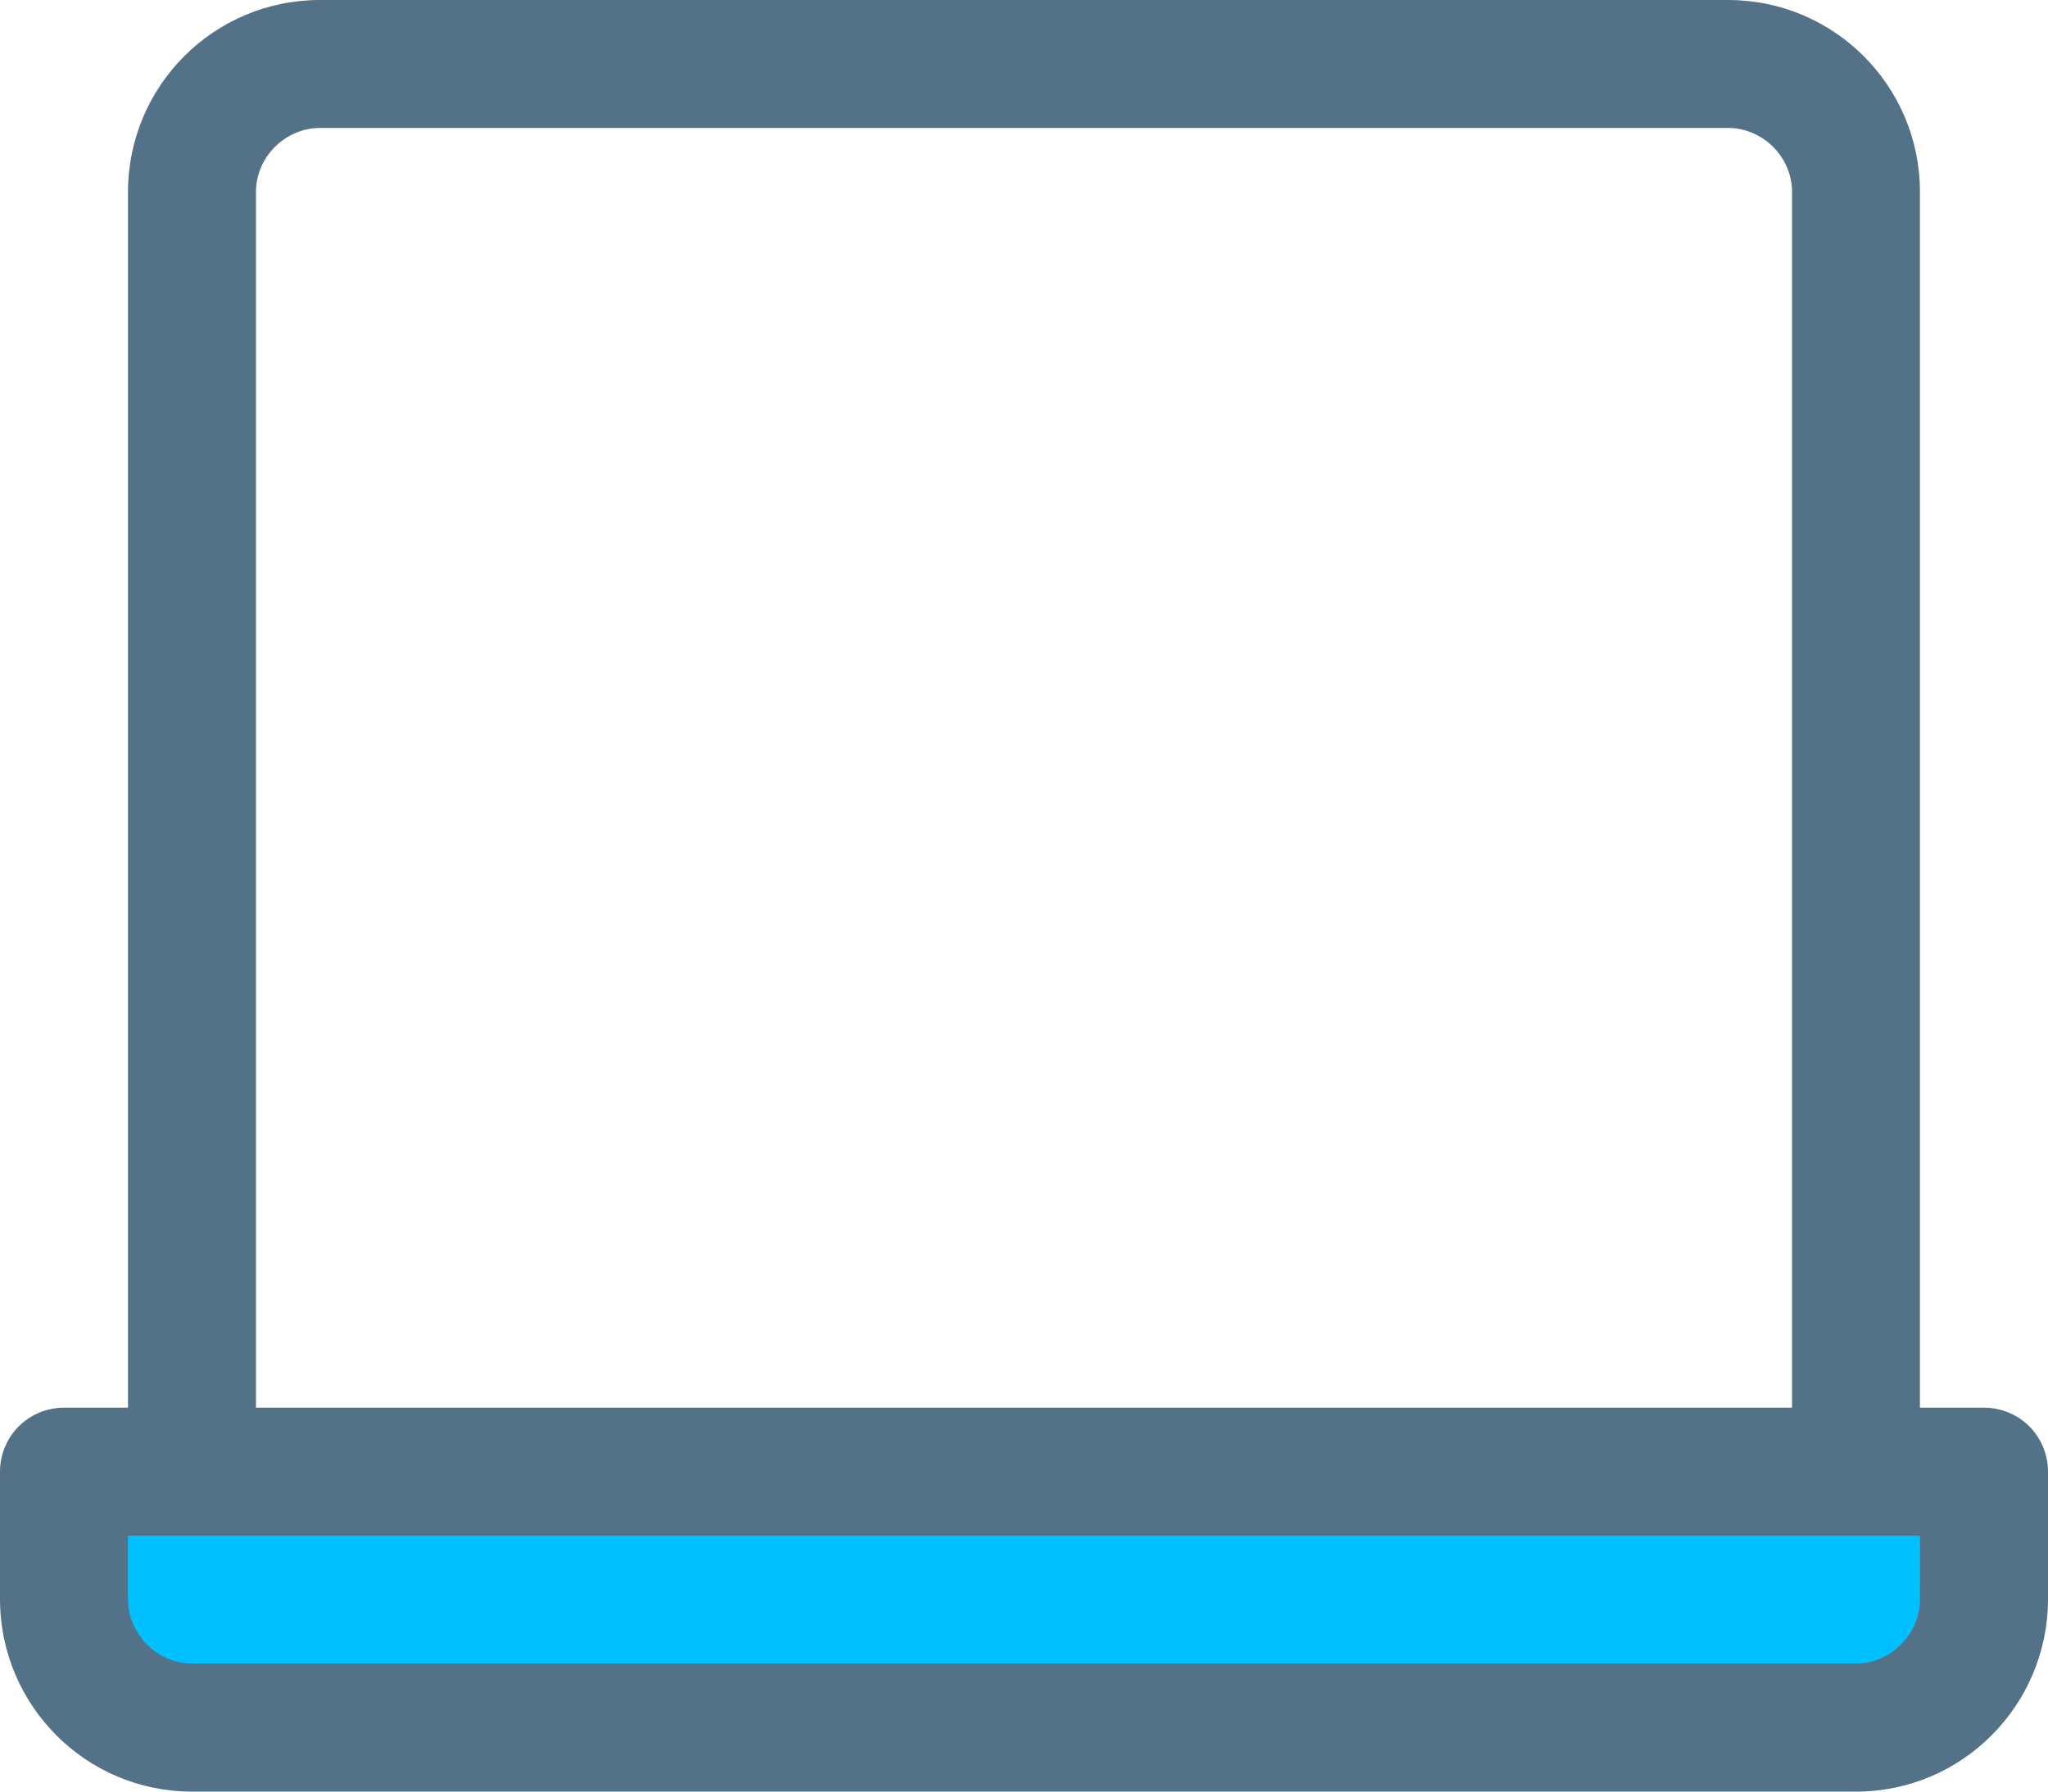 <?xml version="1.0" encoding="UTF-8" standalone="no"?>
<!-- Generator: Adobe Illustrator 19.0.0, SVG Export Plug-In . SVG Version: 6.00 Build 0)  -->

<svg
   xmlns:dc="http://purl.org/dc/elements/1.1/"
   xmlns:cc="http://creativecommons.org/ns#"
   xmlns:rdf="http://www.w3.org/1999/02/22-rdf-syntax-ns#"
   xmlns:svg="http://www.w3.org/2000/svg"
   xmlns="http://www.w3.org/2000/svg"
   xmlns:sodipodi="http://sodipodi.sourceforge.net/DTD/sodipodi-0.dtd"
   xmlns:inkscape="http://www.inkscape.org/namespaces/inkscape"
   version="1.1"
   id="Layer_1"
   x="0px"
   y="0px"
   viewBox="0 0 30.195 26.421"
   xml:space="preserve"
   sodipodi:docname="device-support.svg"
   inkscape:version="0.92.4 (5da689c313, 2019-01-14)"
   width="30.195"
   height="26.421"><defs
   id="defs39" /><sodipodi:namedview
   pagecolor="#ffffff"
   bordercolor="#666666"
   borderopacity="1"
   objecttolerance="10"
   gridtolerance="10"
   guidetolerance="10"
   inkscape:pageopacity="0"
   inkscape:pageshadow="2"
   inkscape:window-width="1366"
   inkscape:window-height="705"
   id="namedview37"
   showgrid="false"
   inkscape:zoom="0.65186406"
   inkscape:cx="-124.15955"
   inkscape:cy="-149.65056"
   inkscape:window-x="-8"
   inkscape:window-y="-8"
   inkscape:window-maximized="1"
   inkscape:current-layer="Layer_1" />
<path
   style="fill:#00c0ff;fill-opacity:1;stroke-width:0.059"
   d="m 29.251,21.703 v 1.883 c 0,1.038 -0.849,1.891 -1.887,1.891 H 2.831 c -1.038,0 -1.887,-0.853 -1.887,-1.891 v -1.883 h 1.887 24.533 z"
   id="path2"
   inkscape:connector-curvature="0" />
<path
   style="fill:#547287;fill-opacity:1;stroke-width:0.059"
   d="m 29.251,20.759 h -0.944 V 2.827 C 28.305,1.264 27.04,0 25.477,0 H 4.718 C 3.154,0 1.891,1.264 1.887,2.827 V 20.759 H 0.944 c -0.248,0 -0.492,0.099 -0.667,0.275 C 0.101,21.209 0,21.451 0,21.699 v 1.887 c 0.003,1.564 1.267,2.835 2.831,2.835 h 24.533 c 1.564,0 2.827,-1.271 2.831,-2.835 V 21.699 c 0,-0.248 -0.101,-0.49 -0.276,-0.665 C 29.743,20.858 29.499,20.759 29.251,20.759 Z M 3.774,2.827 C 3.775,2.315 4.206,1.887 4.718,1.887 h 20.759 c 0.512,0 0.943,0.427 0.944,0.94 V 20.759 H 3.774 Z m 24.533,20.759 c -7.3e-4,0.513 -0.431,0.947 -0.944,0.947 H 2.831 c -0.512,0 -0.943,-0.434 -0.944,-0.947 v -0.94 h 0.944 v 0 h 24.533 v 0 0 h 0.944 z"
   id="path4"
   inkscape:connector-curvature="0" />
<g
   id="g6"
   transform="translate(276.737,-293.798)">
</g>
<g
   id="g8"
   transform="translate(276.737,-293.798)">
</g>
<g
   id="g10"
   transform="translate(276.737,-293.798)">
</g>
<g
   id="g12"
   transform="translate(276.737,-293.798)">
</g>
<g
   id="g14"
   transform="translate(276.737,-293.798)">
</g>
<g
   id="g16"
   transform="translate(276.737,-293.798)">
</g>
<g
   id="g18"
   transform="translate(276.737,-293.798)">
</g>
<g
   id="g20"
   transform="translate(276.737,-293.798)">
</g>
<g
   id="g22"
   transform="translate(276.737,-293.798)">
</g>
<g
   id="g24"
   transform="translate(276.737,-293.798)">
</g>
<g
   id="g26"
   transform="translate(276.737,-293.798)">
</g>
<g
   id="g28"
   transform="translate(276.737,-293.798)">
</g>
<g
   id="g30"
   transform="translate(276.737,-293.798)">
</g>
<g
   id="g32"
   transform="translate(276.737,-293.798)">
</g>
<g
   id="g34"
   transform="translate(276.737,-293.798)">
</g>
</svg>